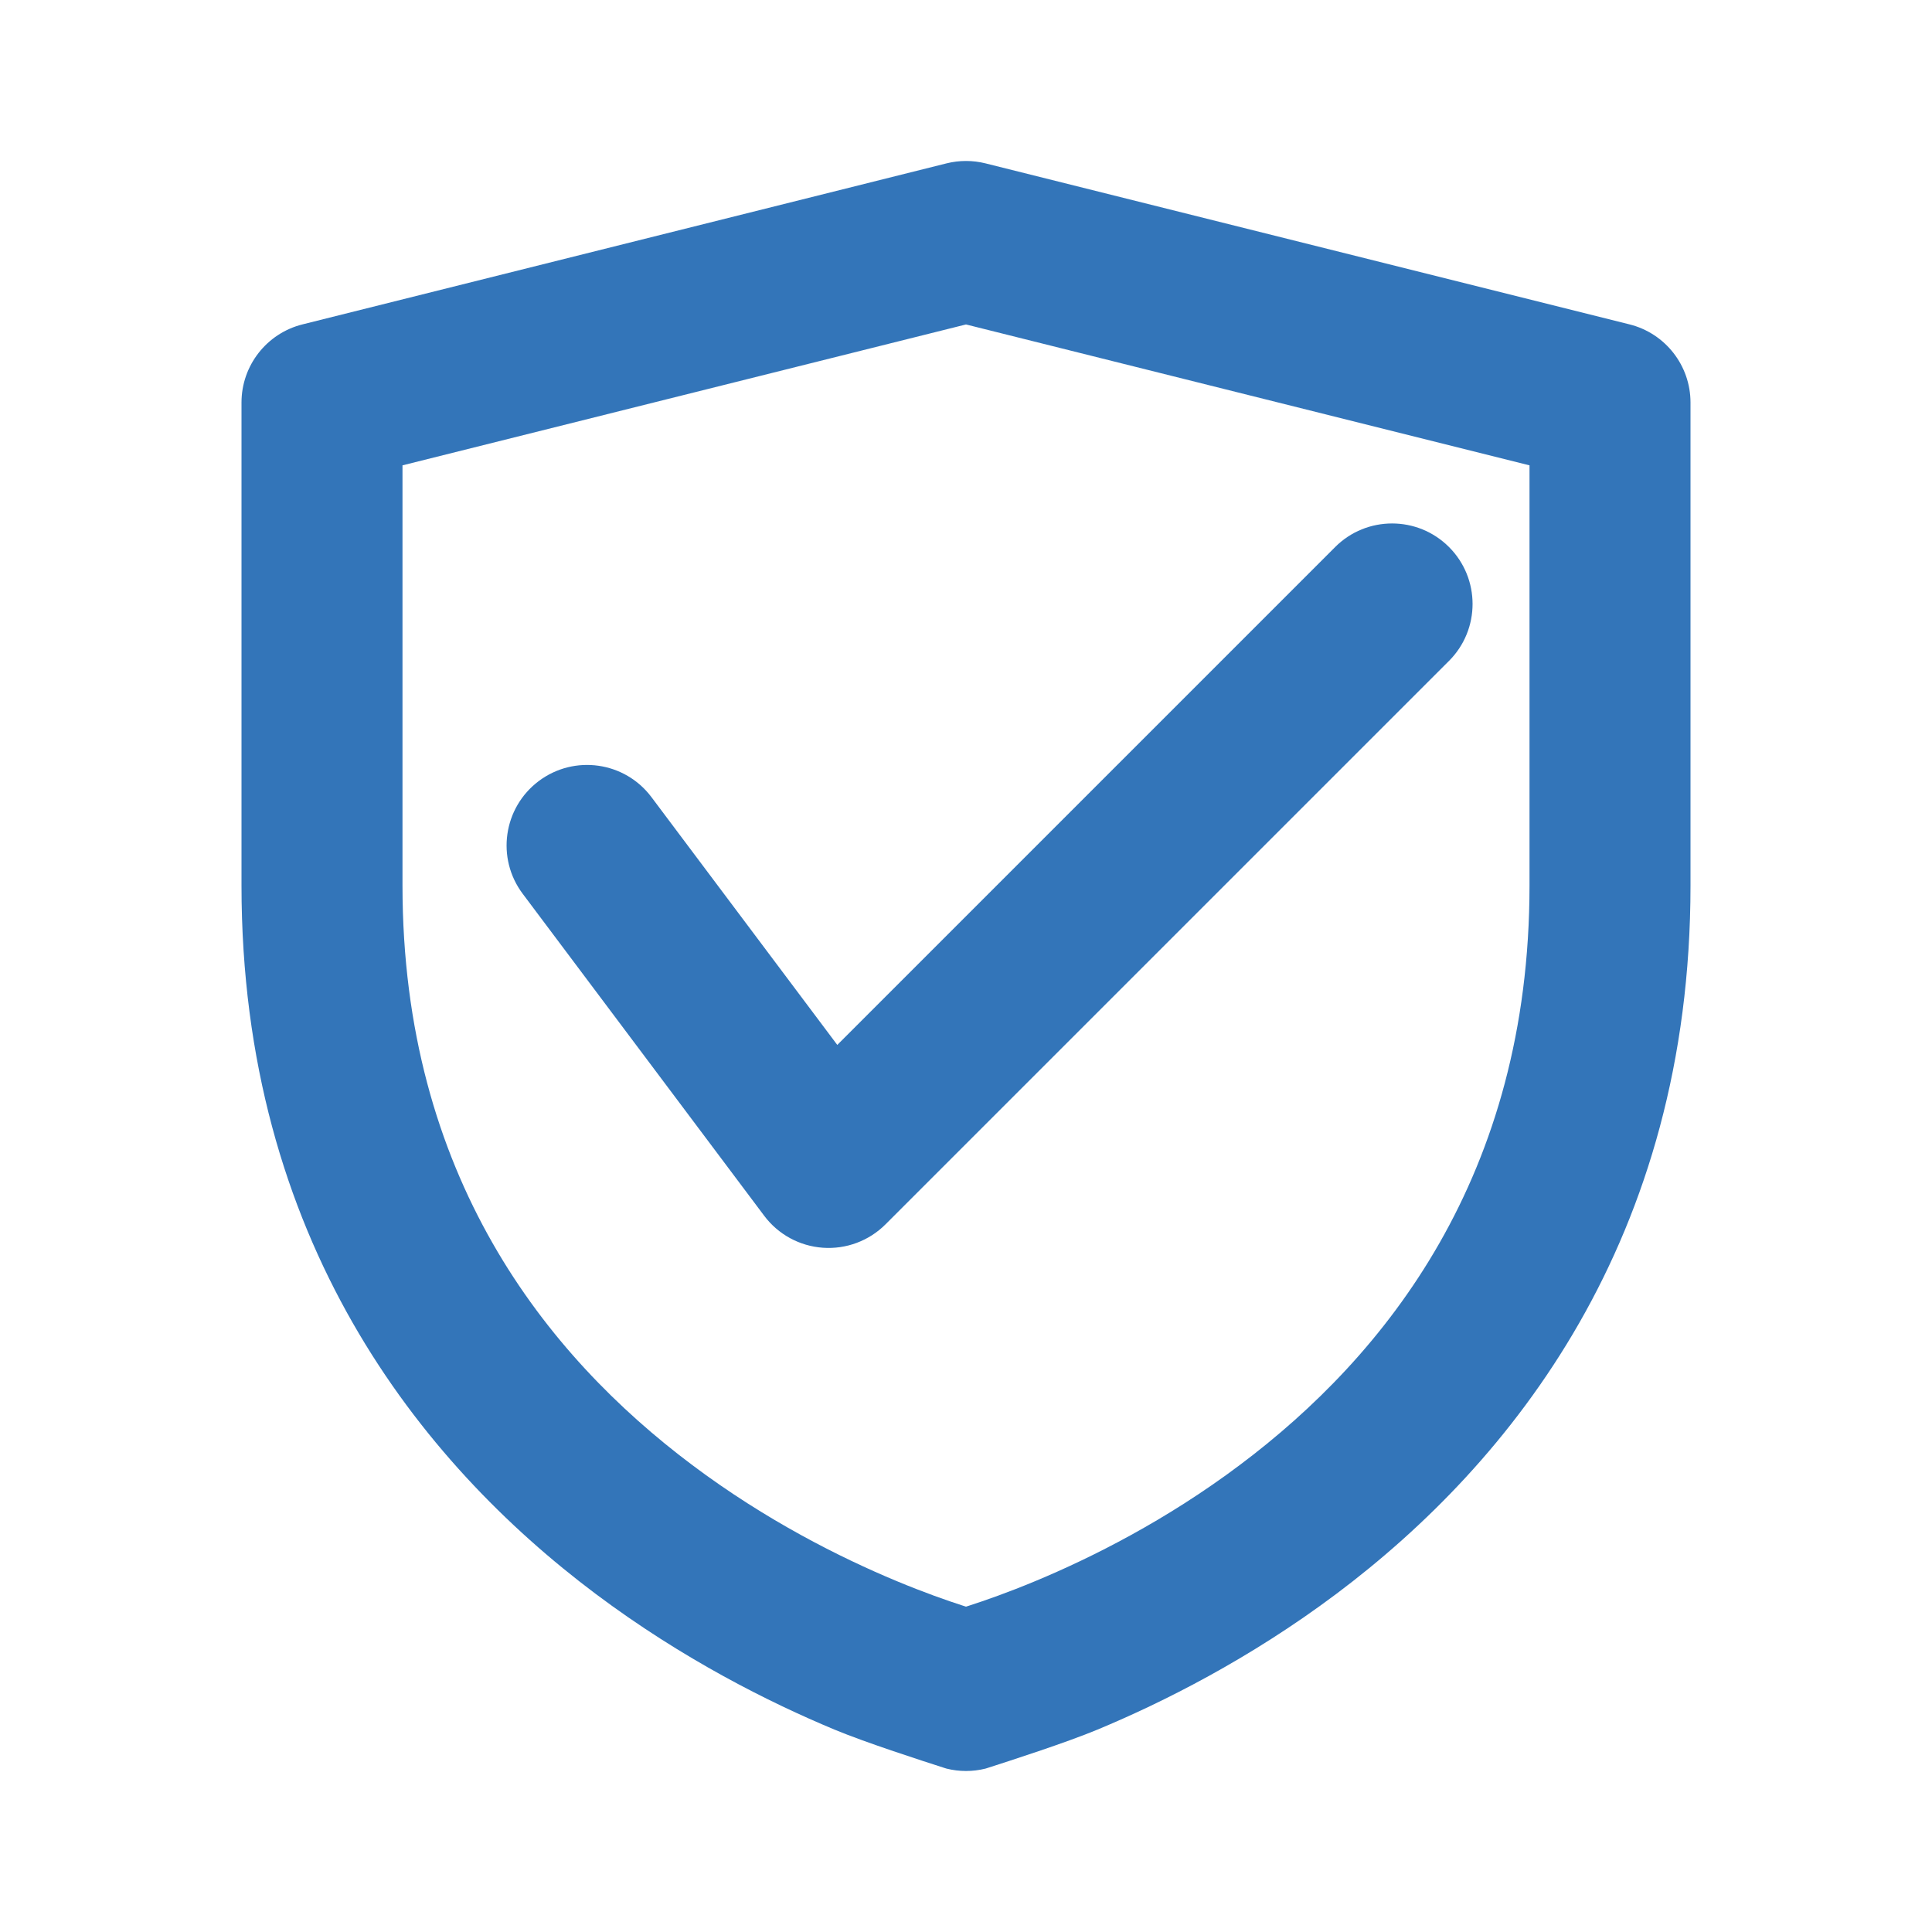 <svg width="64" height="64" viewBox="0 0 64 64" fill="none" xmlns="http://www.w3.org/2000/svg">
<path d="M31.354 5.412C31.778 5.306 32.222 5.306 32.647 5.412L53.981 10.746C55.167 11.043 56 12.11 56 13.333V29.333C56 41.047 50.085 48.436 44.267 52.8C41.38 54.965 38.506 56.4 36.359 57.294C35.316 57.729 33.414 58.341 32.71 58.567L32.647 58.587C32.222 58.693 31.778 58.693 31.354 58.587L31.29 58.567C30.586 58.341 28.684 57.729 27.641 57.294C25.494 56.4 22.621 54.965 19.733 52.8C13.915 48.436 8 41.047 8 29.333V13.334C8 12.111 8.833 11.043 10.02 10.746L31.354 5.412ZM13.333 15.415V29.333C13.333 38.952 18.086 44.898 22.934 48.533C25.379 50.368 27.84 51.599 29.692 52.371C30.615 52.756 31.378 53.022 31.899 53.19L32 53.222L32.101 53.19C32.622 53.022 33.385 52.756 34.308 52.371C36.161 51.599 38.621 50.368 41.066 48.533C45.914 44.898 50.667 38.952 50.667 29.333V15.415L32 10.748L13.333 15.415ZM44.229 18.121C45.27 17.08 46.959 17.08 48 18.121C49.041 19.163 49.041 20.852 48 21.893L29.333 40.559C28.787 41.105 28.03 41.388 27.259 41.333C26.488 41.279 25.778 40.892 25.315 40.274L17.315 29.607C16.431 28.429 16.67 26.757 17.848 25.873C19.026 24.99 20.698 25.228 21.581 26.407L27.736 34.614L44.229 18.121Z" fill="#3375B9"/>
</svg>
